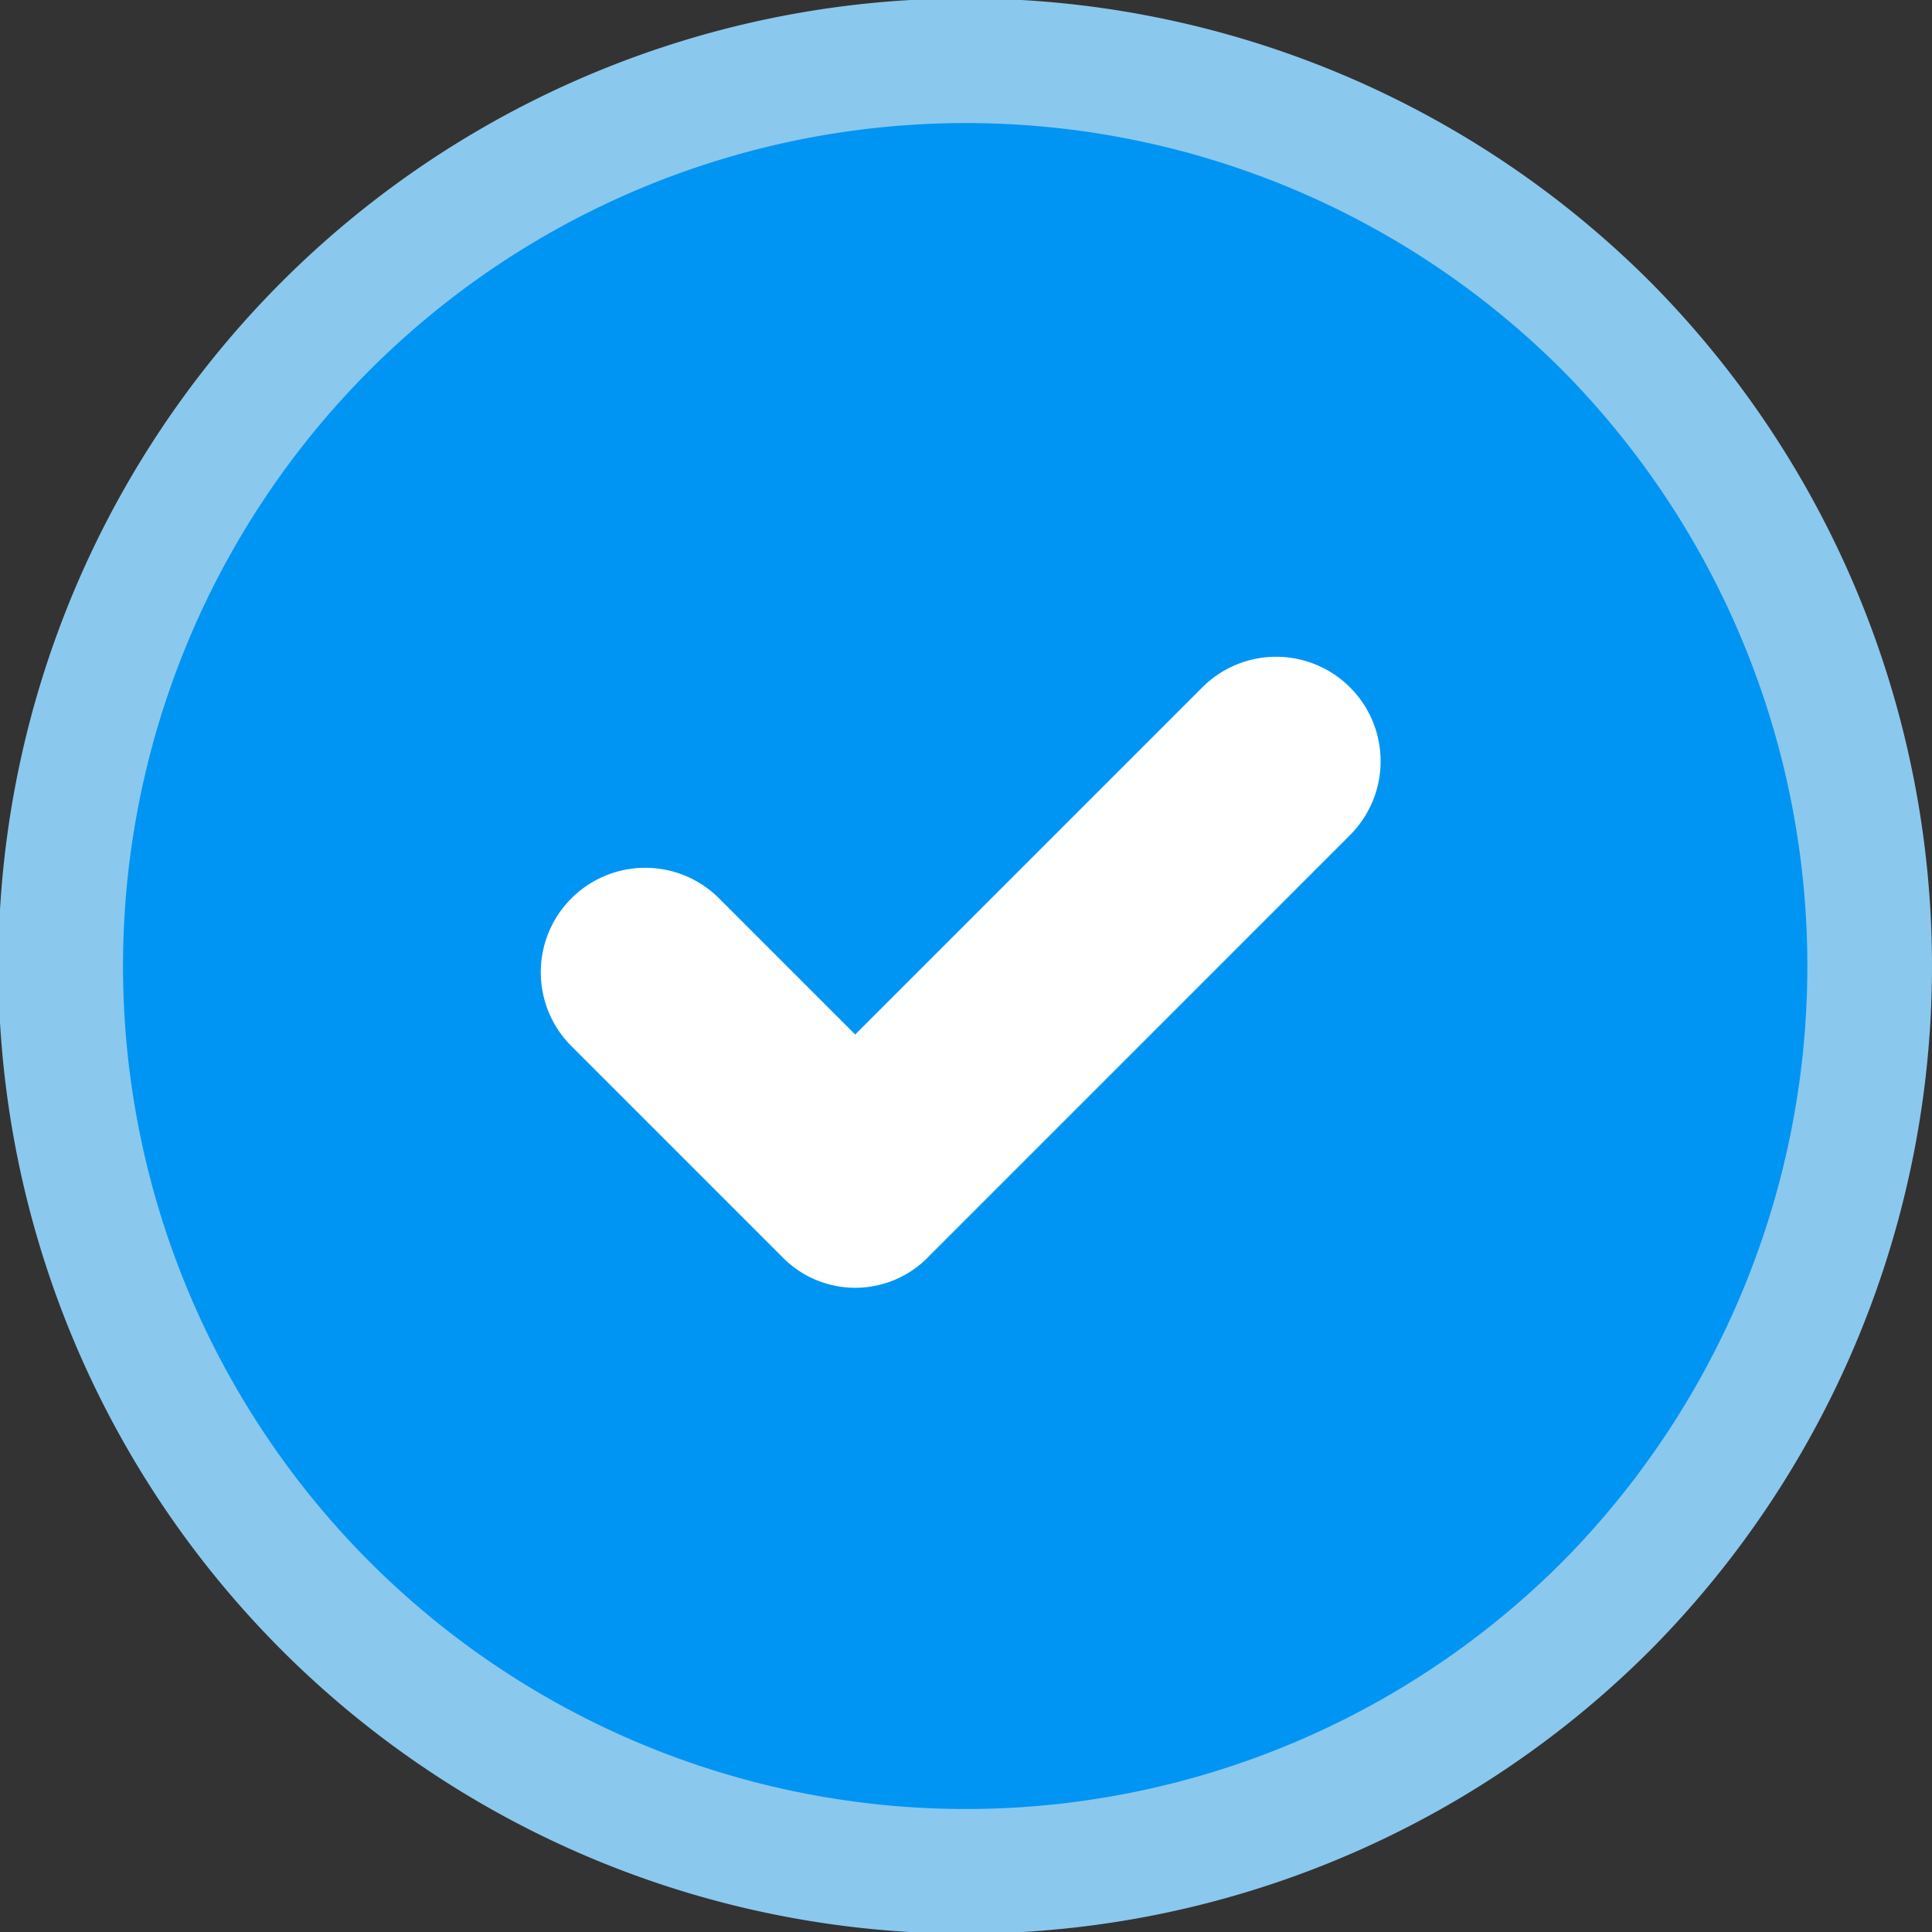<svg xmlns="http://www.w3.org/2000/svg" width="31" height="31" viewBox="0 0 31 31">
  <rect x="0" y="0" width="31" height="31" fill="#333333" stroke="none"/>
  <g id="_16482250221595234764" data-name="16482250221595234764" transform="translate(-14.075 -13.975)">
    <path id="Path_2" data-name="Path 2" d="M39.139,19.911a13.526,13.526,0,1,0,0,19.129A13.589,13.589,0,0,0,39.139,19.911Z" transform="translate(0 0)" fill="#fff" stroke="#8bc8ee" stroke-width="4"/>
    <path id="Path_3" data-name="Path 3" d="M39.139,19.911a13.526,13.526,0,1,0,0,19.129A13.589,13.589,0,0,0,39.139,19.911Zm-3.386,7.448L28.983,34.13a1.636,1.636,0,0,1-2.37,0l-3.386-3.386a1.676,1.676,0,0,1,2.37-2.37l2.2,2.2,5.586-5.586a1.676,1.676,0,0,1,2.37,2.37Z" transform="translate(0 0)" fill="#0095f3"/>
  </g>
</svg>
